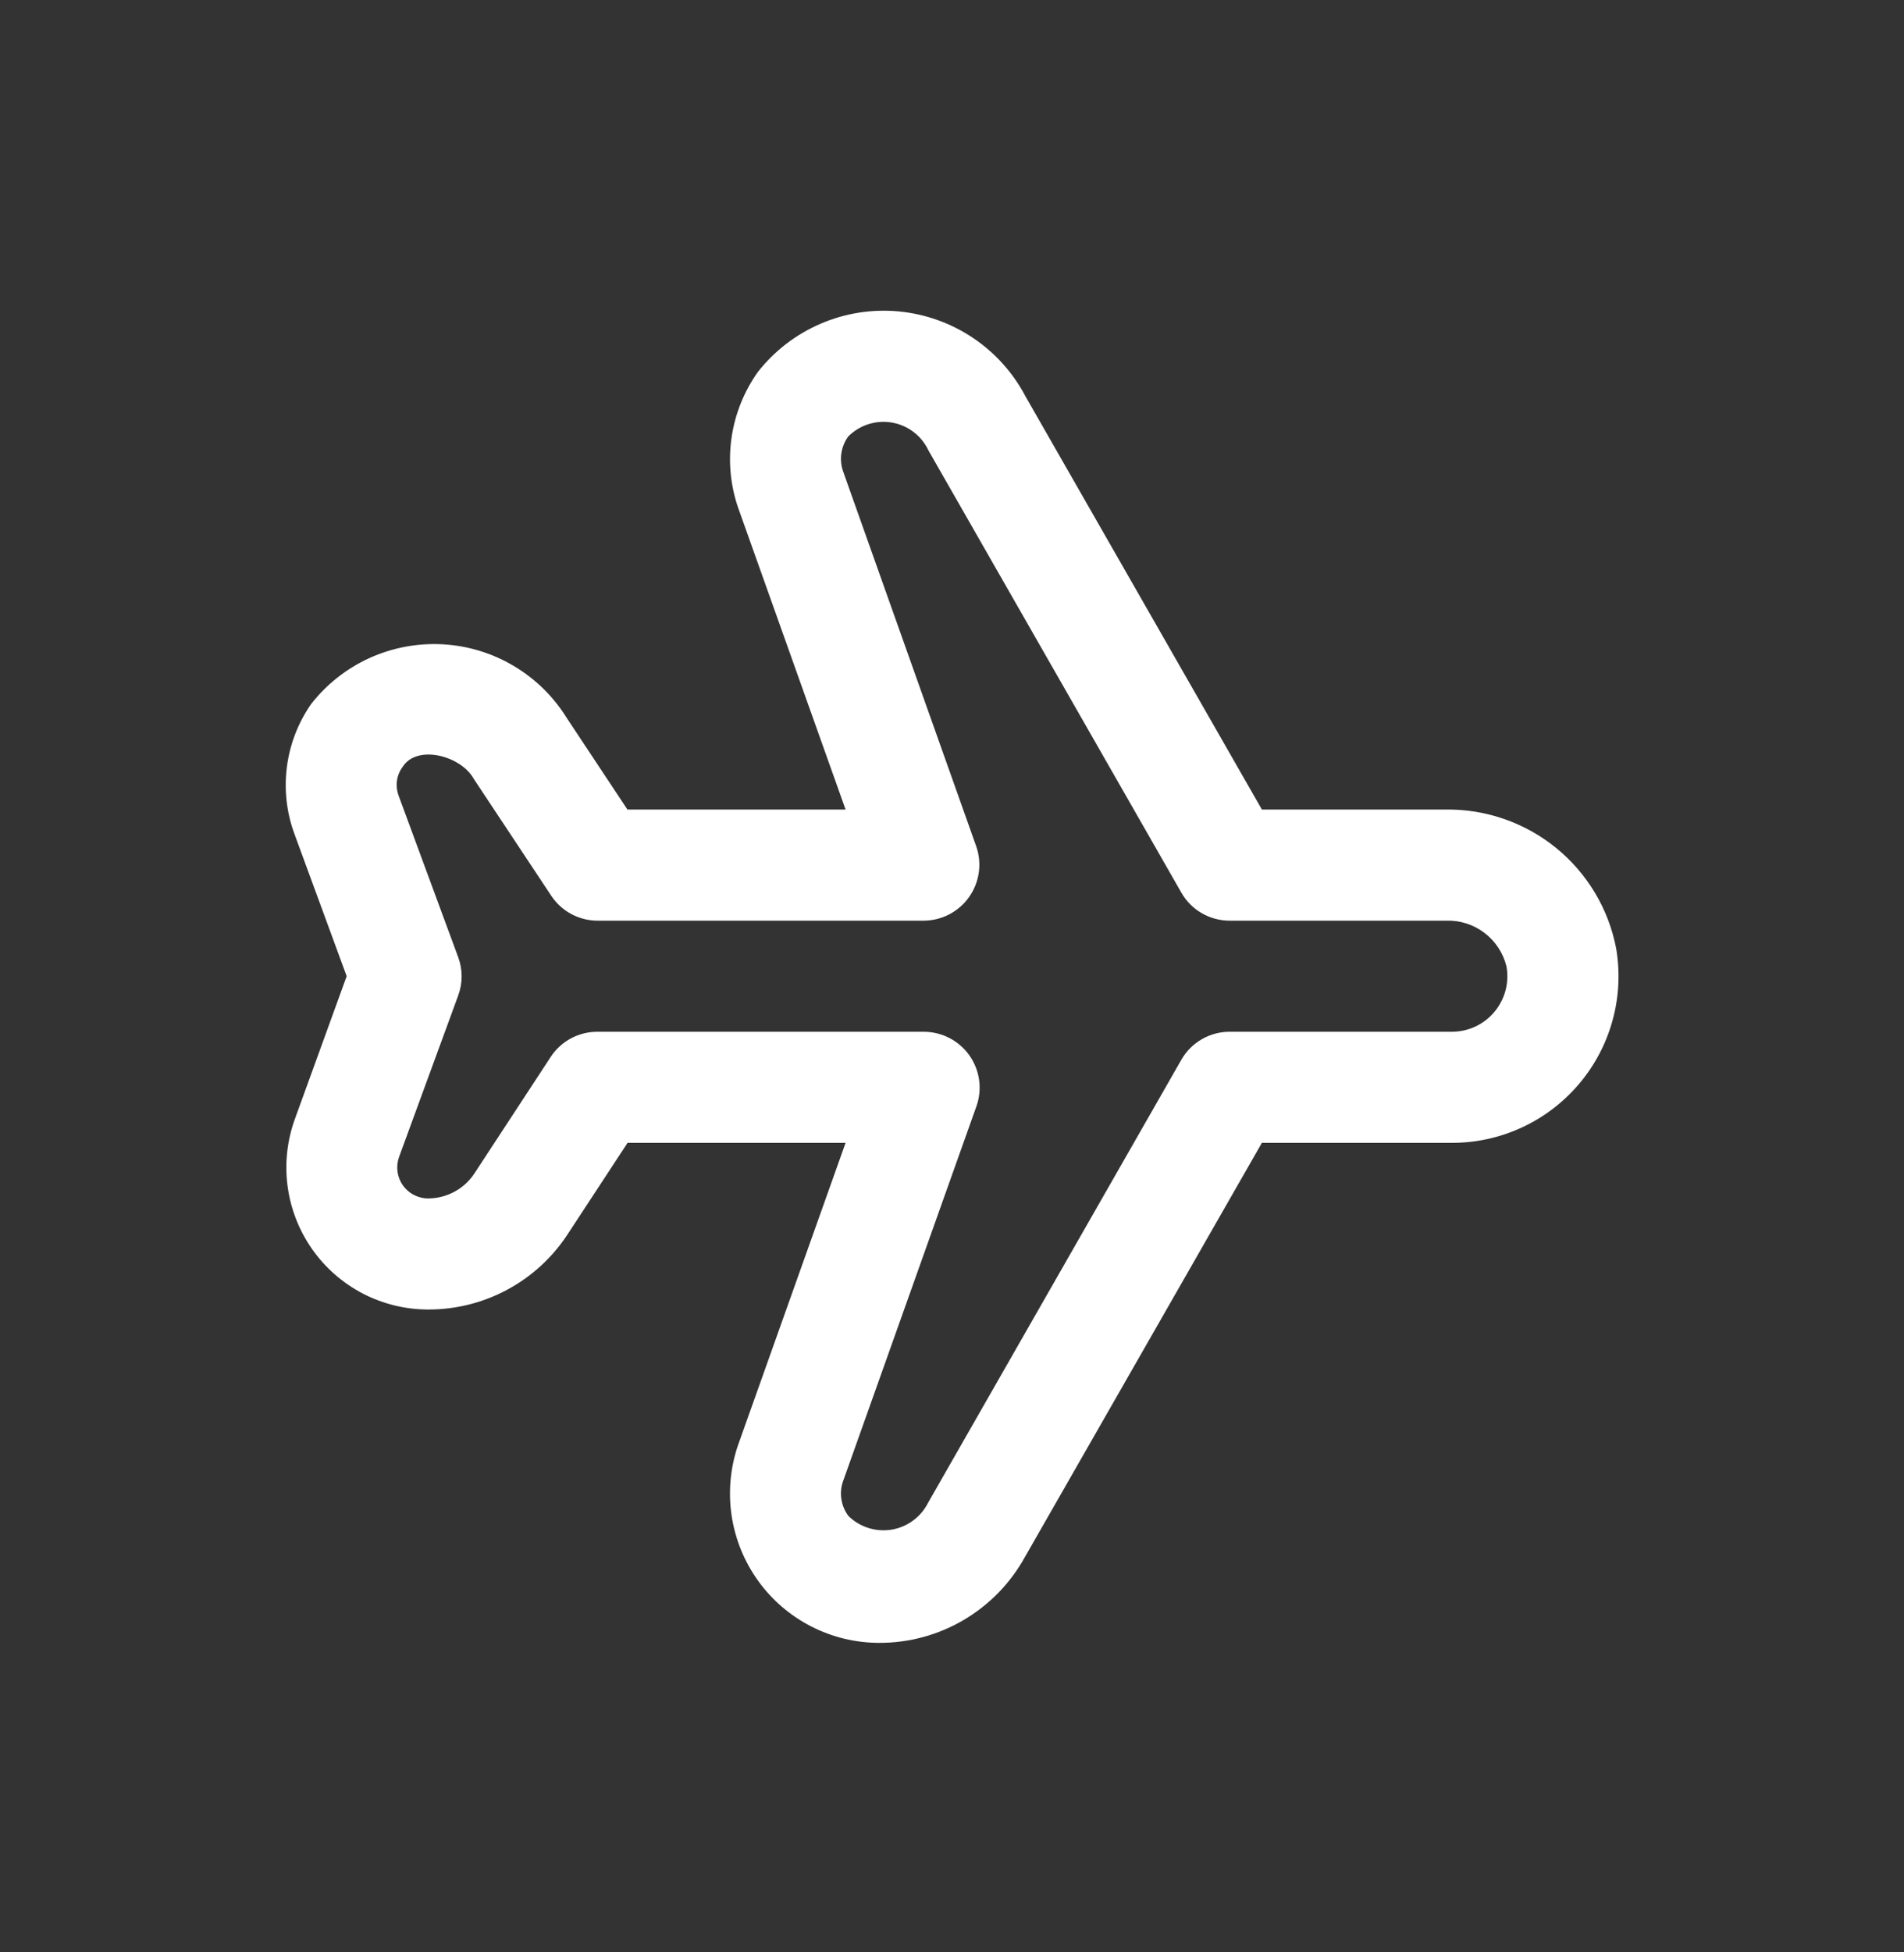 <svg width="40" height="41" viewBox="0 0 40 41" fill="none" xmlns="http://www.w3.org/2000/svg">
<rect x="0" y="0" width="40" height="41" fill="#333333" stroke="none"/>
<path d="M18.471 34.5C17.973 34.5 17.482 34.381 17.04 34.154C16.597 33.927 16.214 33.597 15.924 33.193C15.634 32.789 15.444 32.321 15.37 31.829C15.297 31.337 15.341 30.834 15.5 30.362L17.764 24H13.184L11.924 25.921C11.606 26.407 11.172 26.806 10.661 27.081C10.15 27.357 9.578 27.501 8.997 27.5C8.517 27.5 8.045 27.384 7.619 27.163C7.194 26.941 6.828 26.62 6.554 26.227C6.279 25.833 6.103 25.38 6.041 24.904C5.979 24.428 6.032 23.945 6.197 23.494L7.283 20.5L6.186 17.514C6.02 17.064 5.966 16.581 6.027 16.106C6.088 15.63 6.263 15.177 6.537 14.784C6.862 14.368 7.282 14.037 7.762 13.819C8.243 13.601 8.768 13.502 9.295 13.53C9.822 13.558 10.334 13.713 10.788 13.982C11.242 14.25 11.625 14.624 11.903 15.072L13.181 17H17.764L15.505 10.657C15.343 10.183 15.297 9.677 15.37 9.182C15.443 8.687 15.633 8.216 15.924 7.808C16.271 7.367 16.722 7.021 17.238 6.799C17.753 6.577 18.315 6.488 18.874 6.539C19.432 6.591 19.969 6.781 20.435 7.092C20.902 7.404 21.283 7.827 21.544 8.324L26.51 17H30.375C31.219 16.99 32.04 17.276 32.694 17.809C33.348 18.342 33.794 19.088 33.953 19.917C34.038 20.419 34.013 20.934 33.878 21.425C33.744 21.916 33.504 22.372 33.175 22.76C32.846 23.149 32.436 23.462 31.974 23.676C31.512 23.89 31.009 24.001 30.5 24H26.51L21.532 32.697C21.23 33.244 20.787 33.7 20.248 34.018C19.71 34.335 19.096 34.502 18.471 34.5ZM12.554 21.667H19.417C19.603 21.669 19.786 21.715 19.951 21.801C20.116 21.887 20.258 22.012 20.366 22.164C20.473 22.316 20.543 22.492 20.569 22.676C20.595 22.86 20.577 23.049 20.516 23.224L17.704 31.126C17.666 31.245 17.657 31.37 17.678 31.493C17.698 31.616 17.747 31.732 17.821 31.832C17.938 31.949 18.082 32.036 18.24 32.086C18.398 32.137 18.565 32.149 18.729 32.123C18.892 32.096 19.047 32.031 19.18 31.933C19.314 31.835 19.423 31.707 19.497 31.559L24.821 22.25C24.923 22.073 25.071 21.925 25.249 21.823C25.427 21.72 25.628 21.667 25.833 21.667H30.5C30.671 21.667 30.839 21.63 30.994 21.558C31.148 21.486 31.285 21.381 31.395 21.25C31.504 21.119 31.584 20.966 31.628 20.801C31.672 20.637 31.679 20.464 31.649 20.296C31.58 20.014 31.416 19.764 31.183 19.588C30.951 19.413 30.666 19.323 30.375 19.334H25.833C25.628 19.334 25.427 19.28 25.249 19.178C25.071 19.076 24.923 18.928 24.821 18.75L19.507 9.462C19.436 9.31 19.329 9.176 19.195 9.074C19.062 8.971 18.905 8.903 18.739 8.874C18.573 8.845 18.403 8.857 18.243 8.908C18.082 8.959 17.937 9.049 17.818 9.168C17.744 9.272 17.695 9.391 17.676 9.518C17.657 9.644 17.669 9.772 17.71 9.893L20.51 17.776C20.571 17.952 20.589 18.139 20.563 18.323C20.537 18.507 20.468 18.682 20.361 18.834C20.255 18.986 20.113 19.111 19.949 19.198C19.785 19.285 19.602 19.331 19.417 19.334H12.554C12.362 19.334 12.172 19.286 12.002 19.195C11.832 19.104 11.688 18.972 11.581 18.811L9.956 16.361C9.69 15.87 8.75 15.618 8.451 16.116C8.39 16.201 8.351 16.3 8.338 16.404C8.325 16.508 8.338 16.613 8.375 16.711L9.626 20.101C9.722 20.361 9.722 20.646 9.626 20.906L8.382 24.301C8.348 24.399 8.337 24.503 8.351 24.606C8.365 24.709 8.404 24.807 8.463 24.892C8.523 24.976 8.602 25.046 8.694 25.093C8.786 25.141 8.888 25.167 8.991 25.167C9.185 25.167 9.376 25.119 9.546 25.027C9.717 24.935 9.862 24.802 9.968 24.64L11.573 22.19C11.68 22.028 11.826 21.895 11.998 21.804C12.169 21.713 12.36 21.666 12.554 21.667Z" fill="white"/>
</svg>
